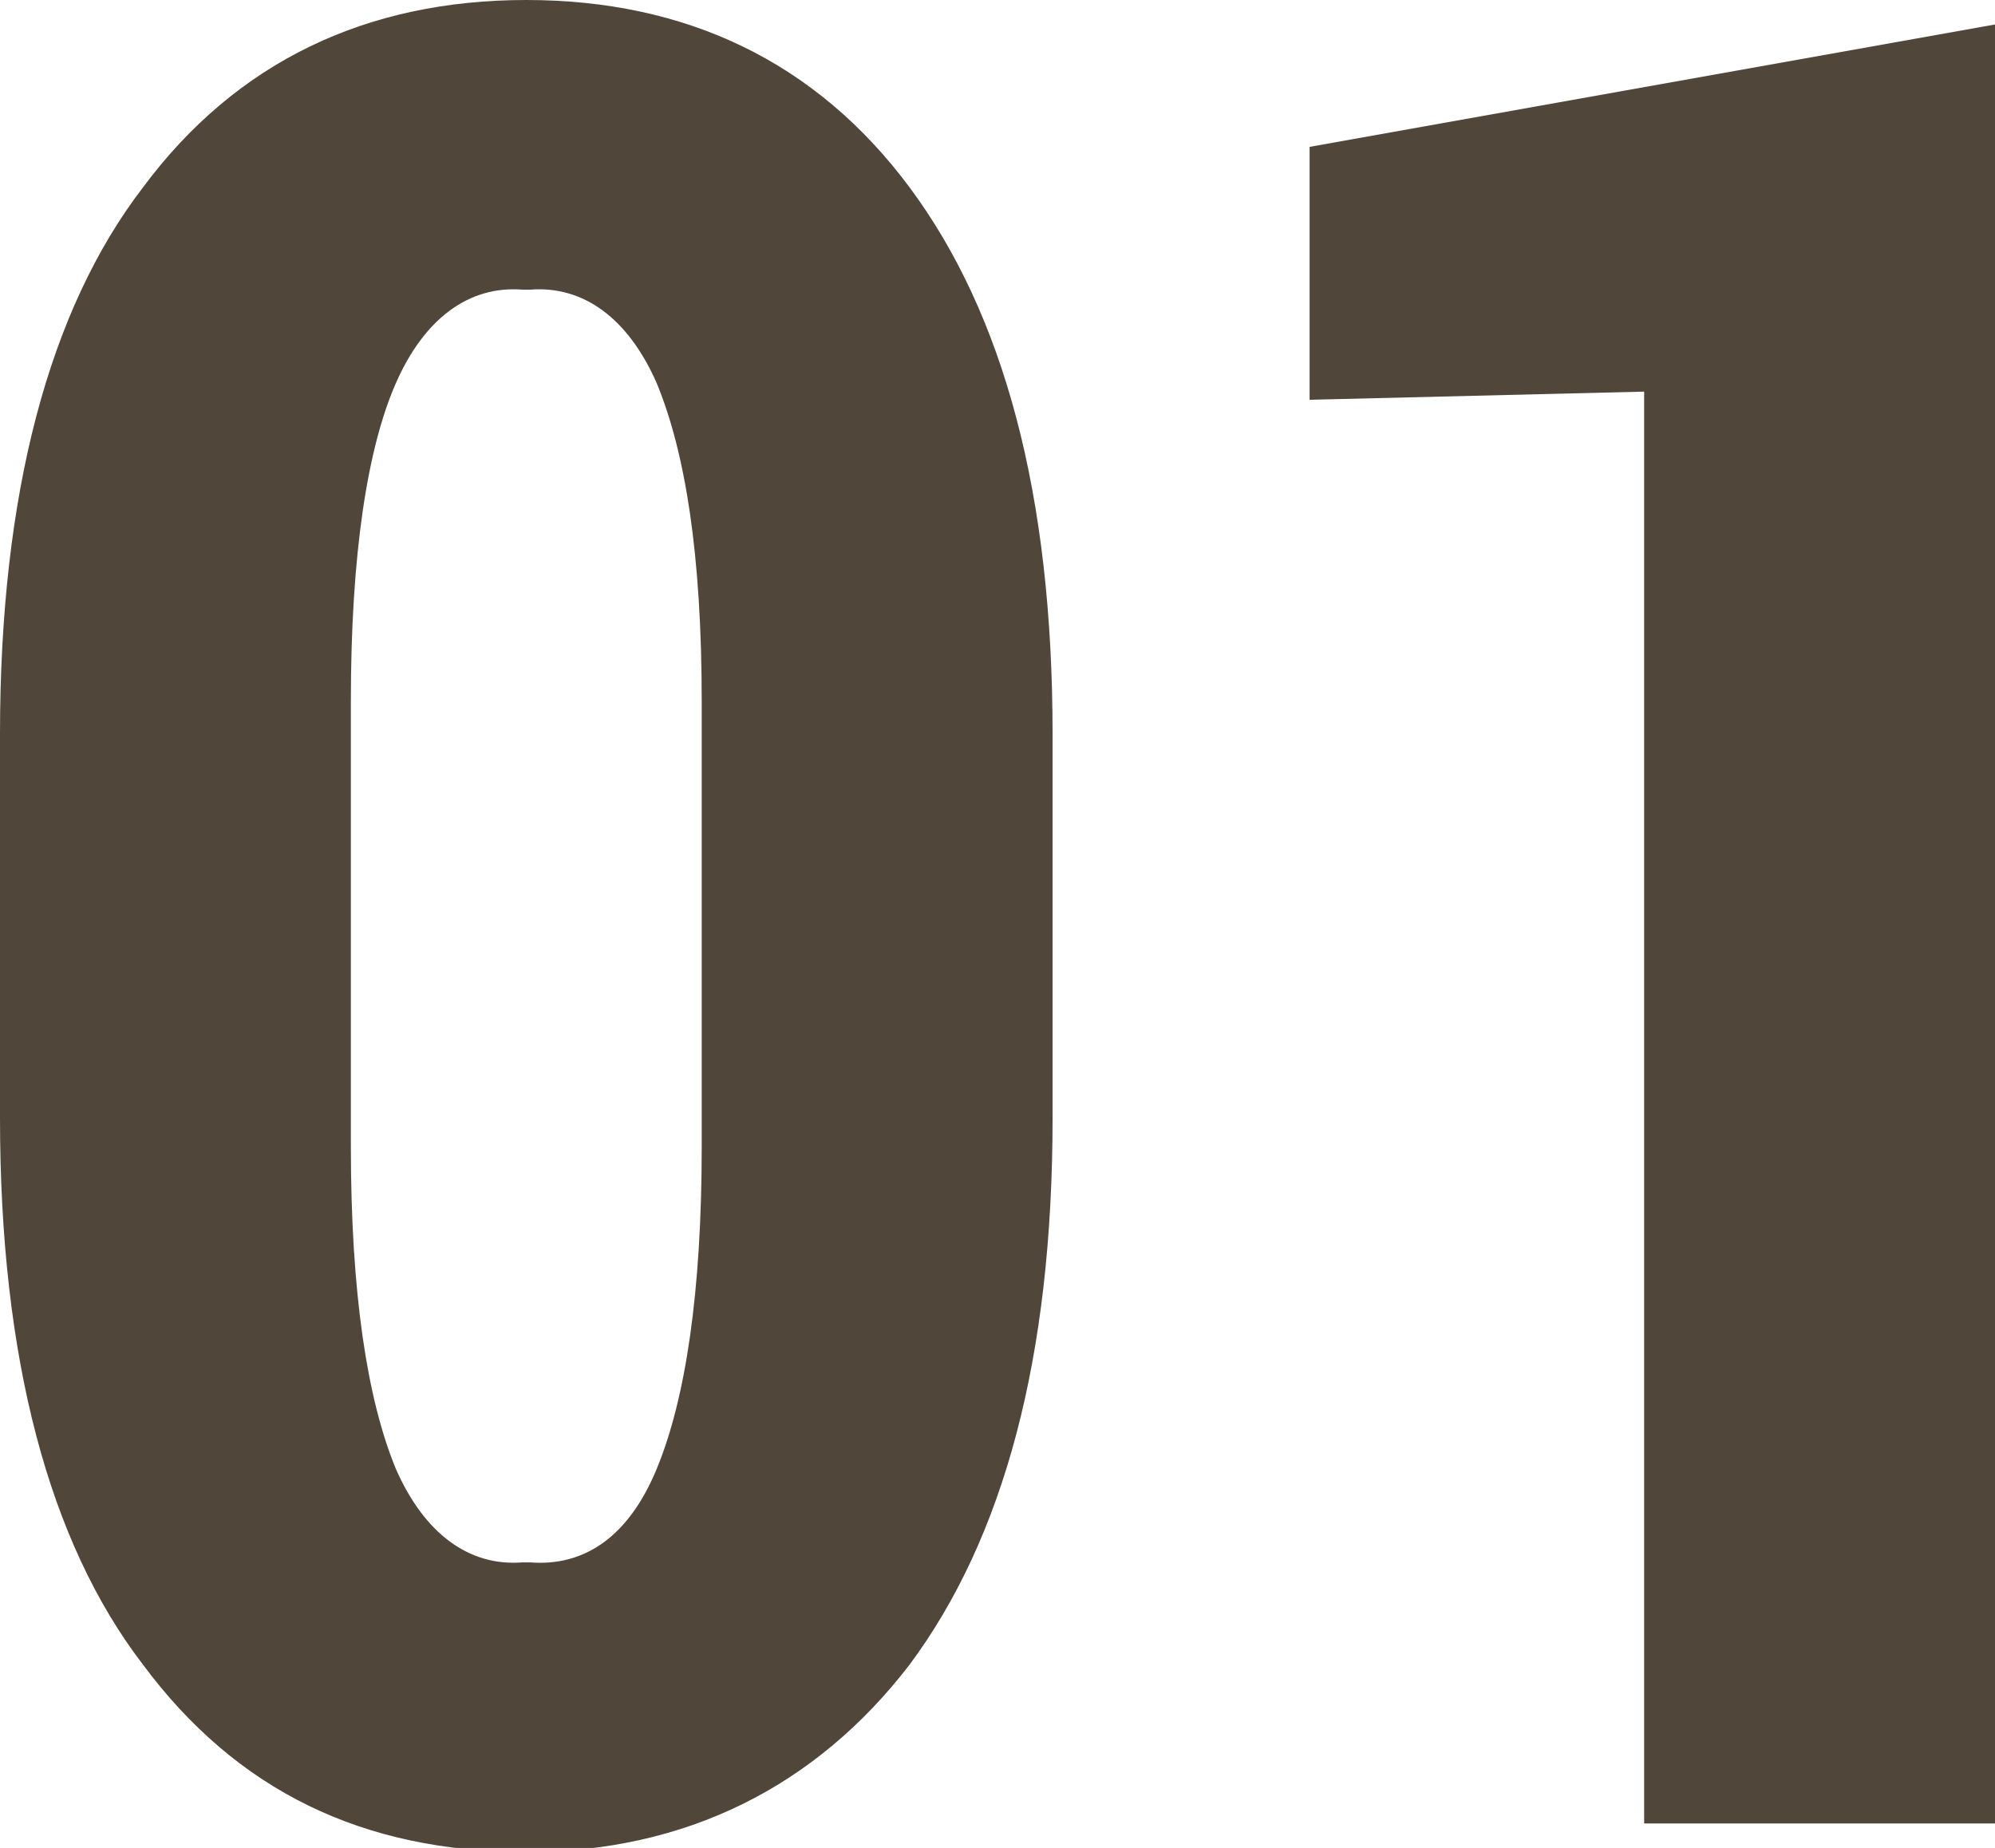 <?xml version="1.0" encoding="utf-8"?>
<!-- Generator: Adobe Illustrator 23.0.3, SVG Export Plug-In . SVG Version: 6.00 Build 0)  -->
<svg version="1.1" id="Layer_1" xmlns="http://www.w3.org/2000/svg" xmlns:xlink="http://www.w3.org/1999/xlink" x="0px" y="0px"
	 width="48.9px" height="45.3px" viewBox="0 0 48.9 45.3" style="enable-background:new 0 0 48.9 45.3;" xml:space="preserve">
<style type="text/css">
	.st0{fill:#50463A;}
</style>
<g>
	<path class="st0" d="M25.8,27.4c0,5.9-1.2,10.3-3.5,13.4c-2.3,3-5.5,4.6-9.4,4.6c-4,0-7.1-1.5-9.4-4.6C1.2,37.8,0,33.3,0,27.4V18
		C0,12.1,1.2,7.6,3.5,4.6C5.8,1.5,9,0,12.9,0s7.1,1.5,9.4,4.6c2.3,3.1,3.5,7.5,3.5,13.4V27.4z M17.2,17.2c0-3.6-0.4-6.1-1.1-7.8
		C15.4,7.8,14.3,7,13,7.1h-0.2C11.5,7,10.4,7.8,9.7,9.4s-1.1,4.2-1.1,7.8v10.9c0,3.6,0.4,6.2,1.1,7.9c0.7,1.6,1.8,2.4,3.1,2.3H13
		c1.3,0.1,2.4-0.6,3.1-2.3s1.1-4.3,1.1-7.9V17.2z"/>
	<path class="st0" d="M48.9,44.7h-8.6V9.6l-8.2,0.2V3.6l16.8-3V44.7z"/>
</g>
</svg>

